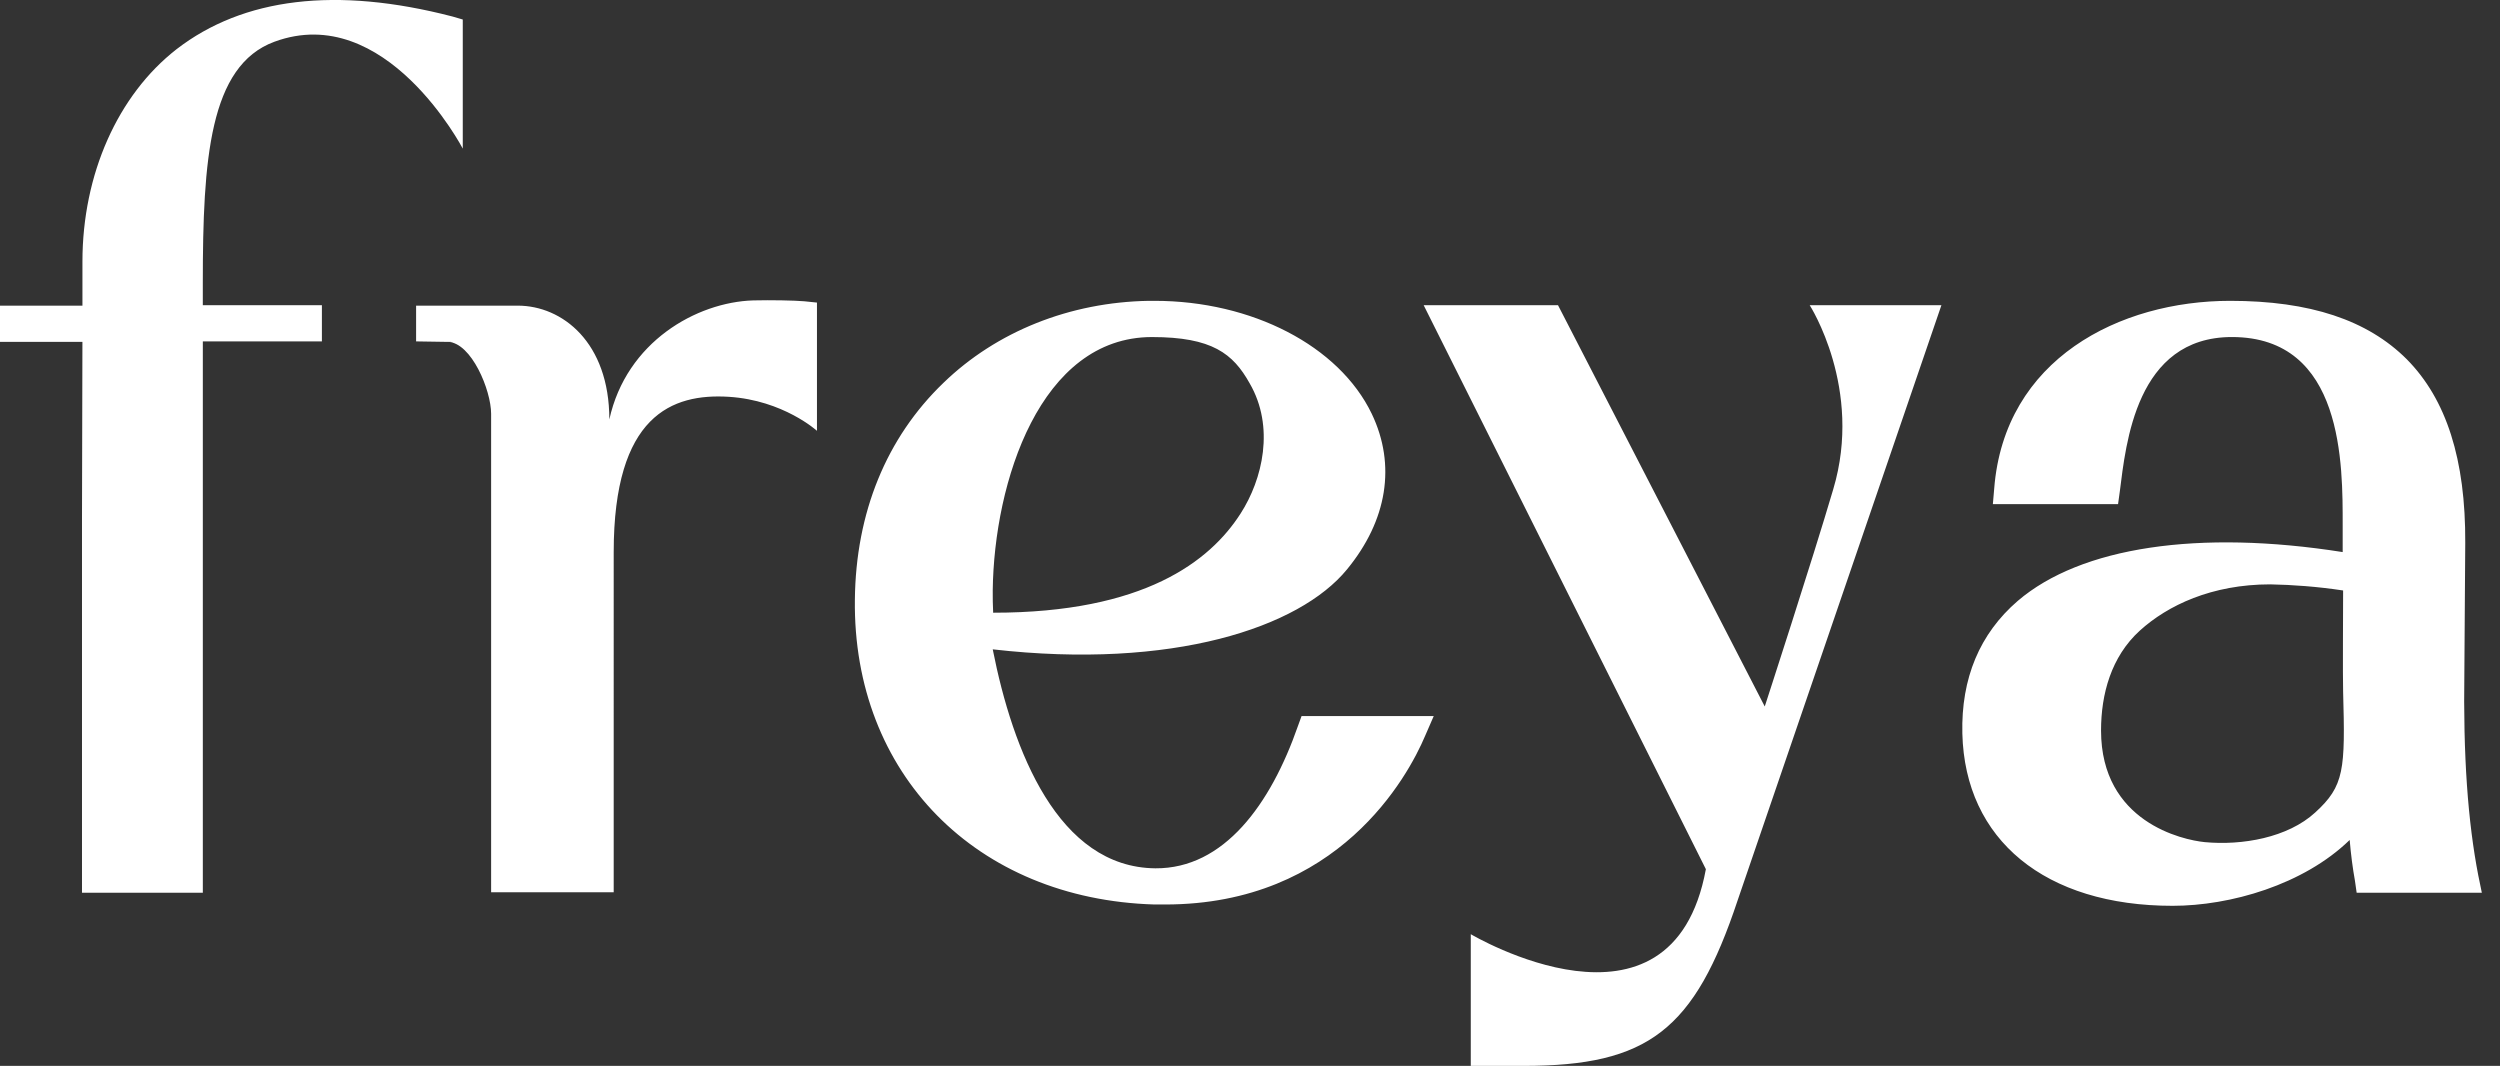 <svg width="129" height="55" fill="none" xmlns="http://www.w3.org/2000/svg"><rect width="100%" height="100%" fill="#333333" stroke="none"/><path d="M23.34.85C17.351-.705 12.558-.12 9.114 2.536 6.077 4.9 4.254 8.997 4.254 13.497v2.274H0v1.868h4.253l-.022 9.048v19.378h6.235V17.617h6.144v-1.869h-6.145v-1.17c0-6.347.338-11.186 3.692-12.423 5.739-2.116 9.722 5.514 9.722 5.514V1.007l-.54-.158zm104.542 44.337c-.54-2.79-.788-6.167-.72-10.6l.045-6.572c.022-4.3-.968-7.405-3.016-9.476-2.026-2.025-4.997-3.016-9.115-3.016-5.694 0-11.659 2.994-12.176 9.7l-.068.789h6.46l.09-.653c.315-2.453.832-7.968 5.784-7.968 5.784 0 5.716 6.617 5.716 9.723v1.373c-7.427-1.17-13.504-.27-16.767 2.52-1.958 1.689-2.926 3.985-2.858 6.843.135 5.492 4.276 8.89 10.848 8.89 2.971 0 6.752-1.08 9.138-3.398.067.787.157 1.462.27 2.093l.09.63h6.459l-.18-.878zm-6.977-14.72c0 1.059-.023 4.367 0 5.222.112 4.029.067 4.862-1.44 6.235-1.418 1.305-3.782 1.71-5.695 1.53-1.147-.112-5.356-1.035-5.356-5.762 0-1.868.517-3.803 2.003-5.154 1.44-1.305 3.713-2.385 6.729-2.385 1.148.022 2.409.112 3.759.315zM41.502 15.546c-.518-.045-1.733-.068-2.633-.045-2.926.09-6.55 2.138-7.427 6.144 0-3.984-2.431-5.874-4.727-5.874h-5.244v1.845l1.463.023h.158c.112 0 .202 0 .315.022-.09 0-.203-.022-.293-.022 1.215.045 2.228 2.498 2.228 3.713v24.69h6.325V28.487c0-7.067 3.015-8.193 5.941-8.012 2.814.18 4.547 1.755 4.547 1.755v-6.617l-.653-.067zM67.16 36.95l-.18.495c-1.419 4.074-3.827 7.382-7.36 7.36-5.02-.046-7.36-6.055-8.395-11.299 9.273 1.058 15.822-1.125 18.275-4.119 2.093-2.543 2.543-5.401 1.283-8.034-1.688-3.511-6.19-5.83-11.208-5.83h-.293c-4.073.068-7.855 1.576-10.6 4.232-2.949 2.835-4.524 6.707-4.57 11.185C44 39.92 50.37 46.402 59.576 46.672h.54c8.958 0 12.536-6.616 13.414-8.687l.45-1.035h-6.82zm-3.151-10.443c-1.576 2.453-4.974 5.109-12.762 5.109-.022-.383-.022-.766-.022-1.148.067-5.604 2.453-13.076 8.215-13.076 3.106 0 4.186.855 5.041 2.385 1.306 2.25.675 4.952-.472 6.73zM93.38 15.748s2.768 4.299 1.215 9.498c-1.08 3.669-3.534 11.208-3.534 11.208L80.393 15.748h-6.932L88.023 44.85c-1.755 9.52-12.131 3.354-12.131 3.354V55h2.723c6.437 0 8.823-1.846 11.051-8.553l10.511-30.699H93.38z" fill="#fff"/></svg>